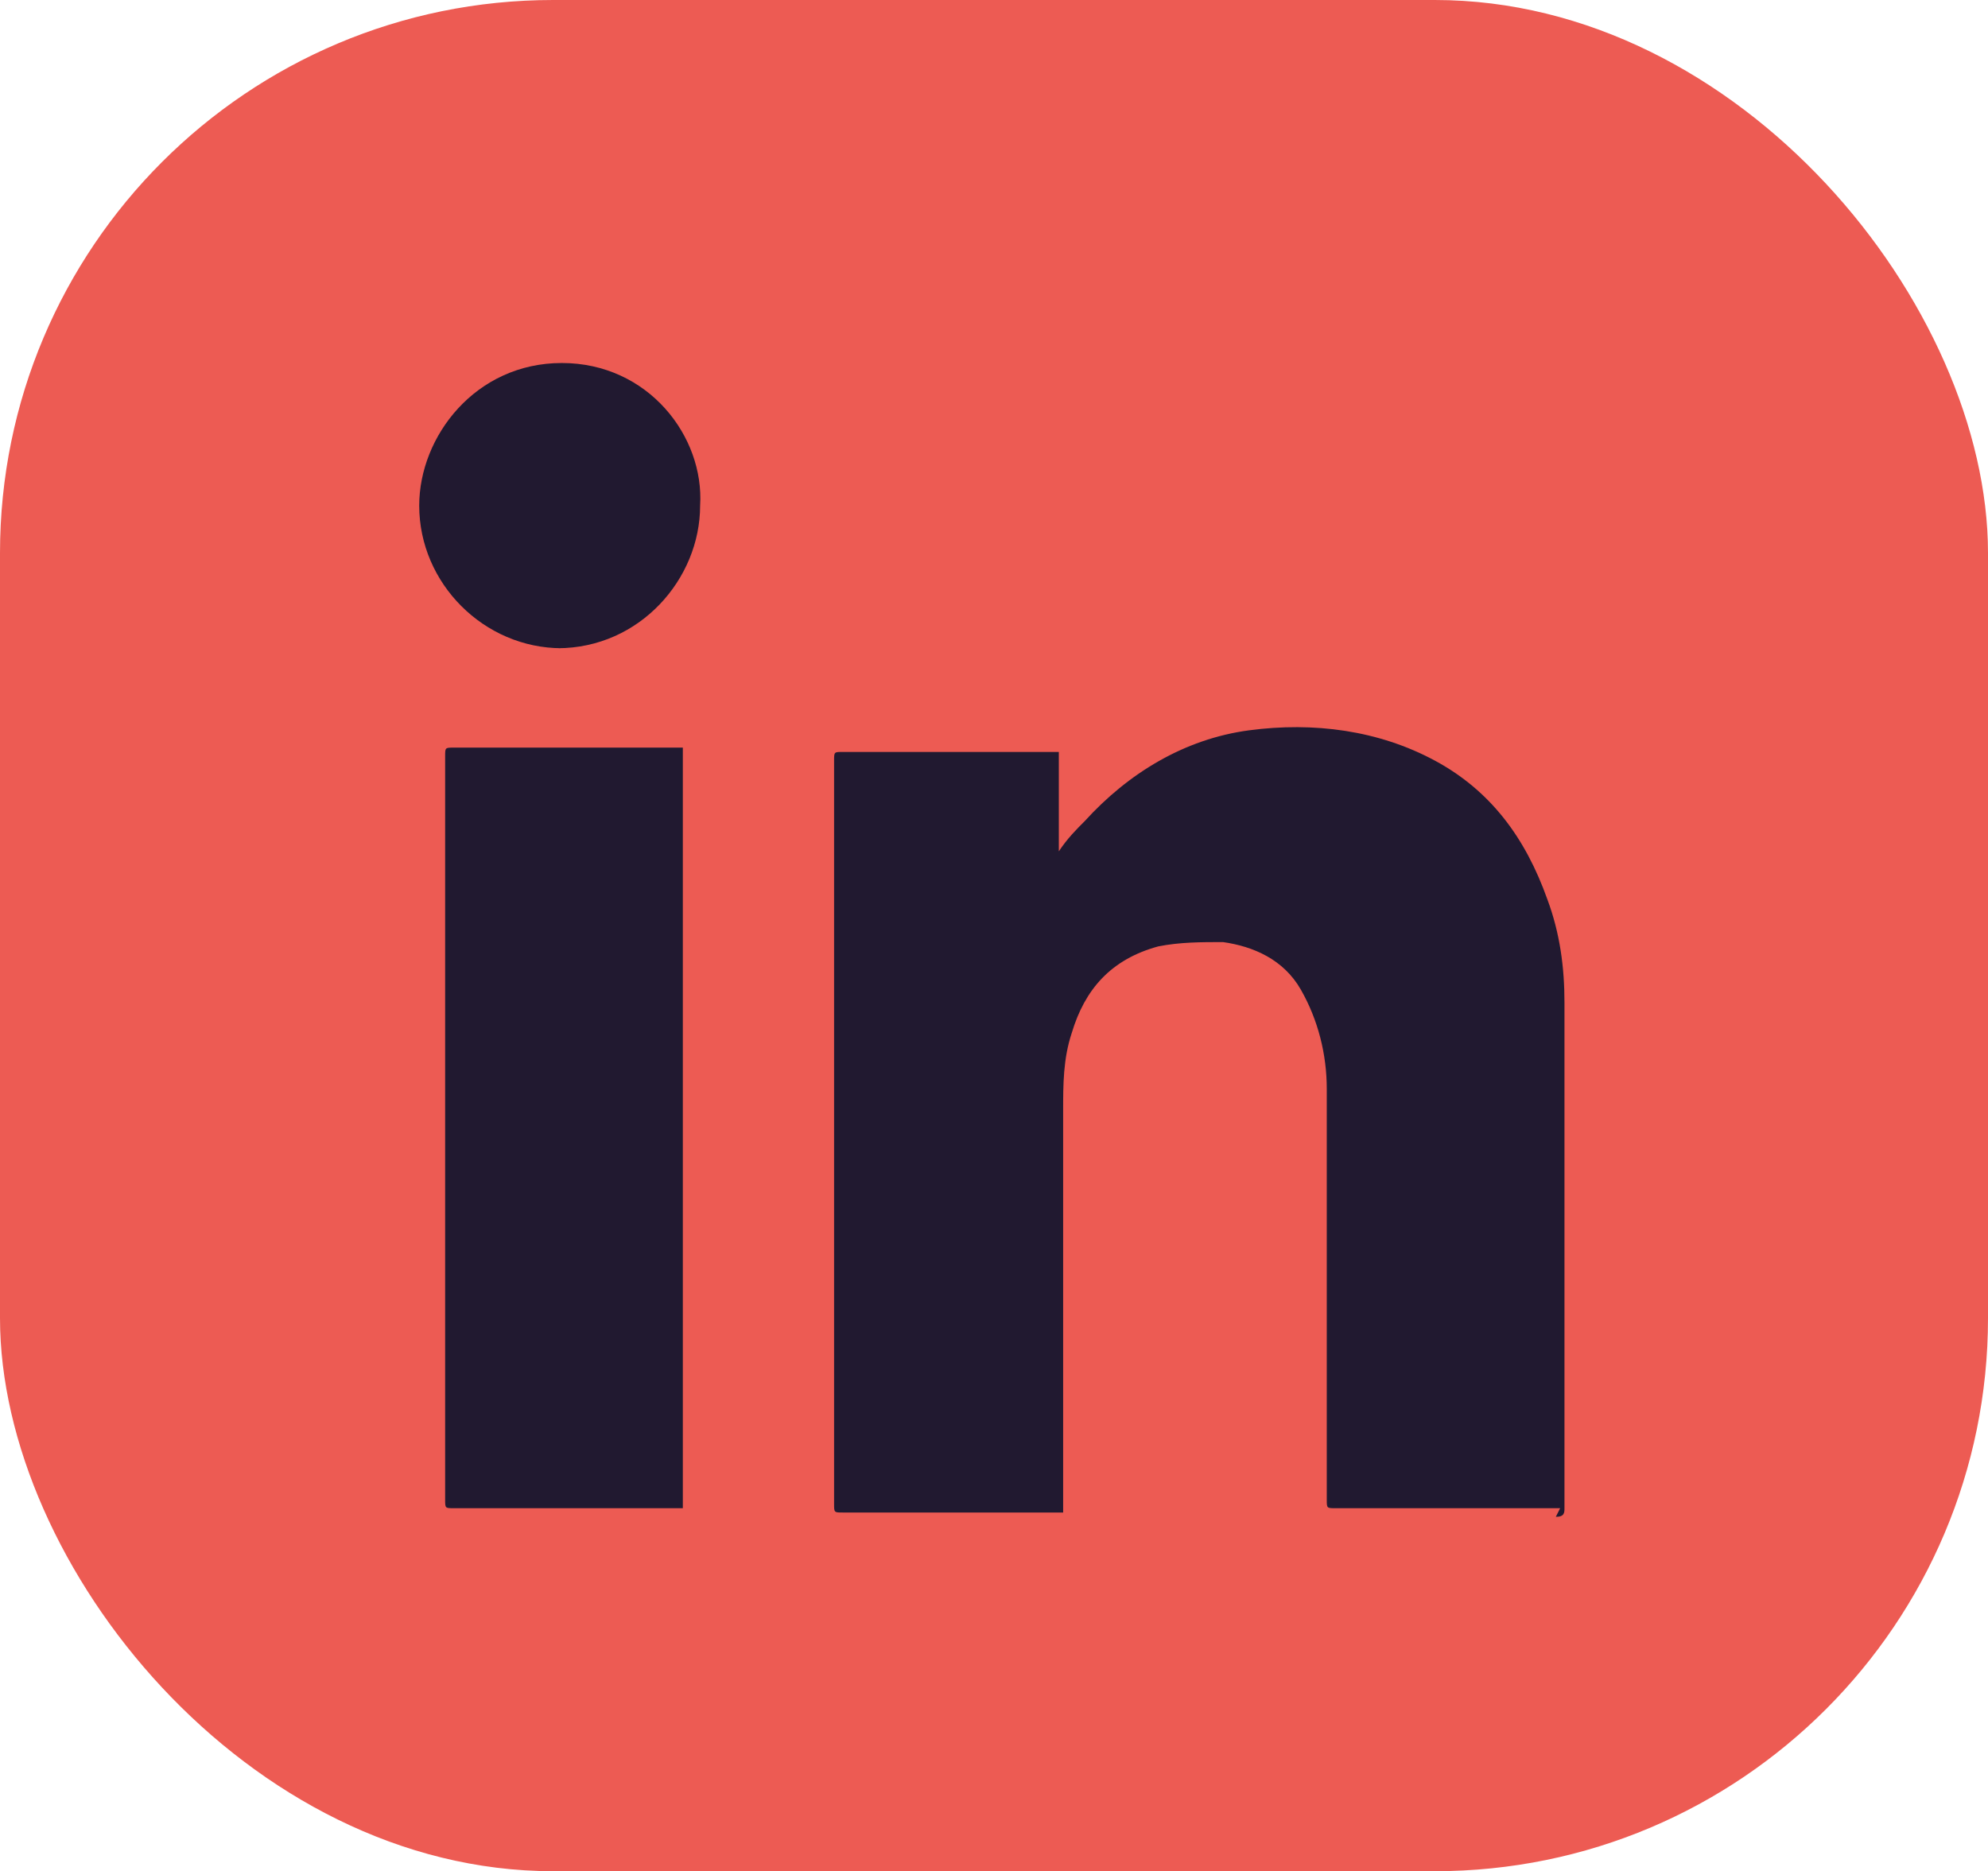 <?xml version="1.0" encoding="UTF-8"?> <svg xmlns="http://www.w3.org/2000/svg" id="Layer_1" version="1.1" viewBox="0 0 46 43.3"><defs><style> .st0 { fill: #ed5b53; } .st1 { fill: #211930; } </style></defs><rect class="st0" width="46" height="43.3" rx="12.8" ry="12.8"></rect><path class="st1" d="M15.8,34.9c0,0-.1,0-.2,0-1.7,0-3.4,0-5.1,0-.2,0-.2,0-.2-.2,0-5.7,0-11.5,0-17.2,0-.2,0-.2.2-.2,1.7,0,3.4,0,5.1,0,0,0,.1,0,.2,0v17.7ZM13,15c-1.8,0-3.3-1.5-3.3-3.3,0-1.6,1.3-3.3,3.3-3.3,2,0,3.3,1.7,3.2,3.3,0,1.7-1.4,3.3-3.3,3.3ZM36.1,34.9c-1.7,0-3.4,0-5.2,0-.2,0-.2,0-.2-.2,0-1.1,0-2.3,0-3.4,0-2,0-4.1,0-6.1,0-.8-.2-1.6-.6-2.3-.4-.7-1.1-1-1.8-1.1-.5,0-1,0-1.5.1-1.1.3-1.7,1-2,2-.2.6-.2,1.2-.2,1.8,0,3,0,6,0,9,0,0,0,.2,0,.3,0,0-.1,0-.2,0-1.6,0-3.2,0-4.9,0-.2,0-.2,0-.2-.2,0-5.7,0-11.5,0-17.2,0-.2,0-.2.2-.2,1.6,0,3.2,0,4.8,0h.2v2.3c.2-.3.4-.5.6-.7,1-1.1,2.3-1.9,3.8-2.1,1.5-.2,3,0,4.3.7,1.3.7,2.1,1.8,2.6,3.2.3.8.4,1.6.4,2.4,0,3.8,0,7.5,0,11.3,0,.1,0,.3,0,.4,0,.1,0,.2-.2.2Z"></path></svg> 